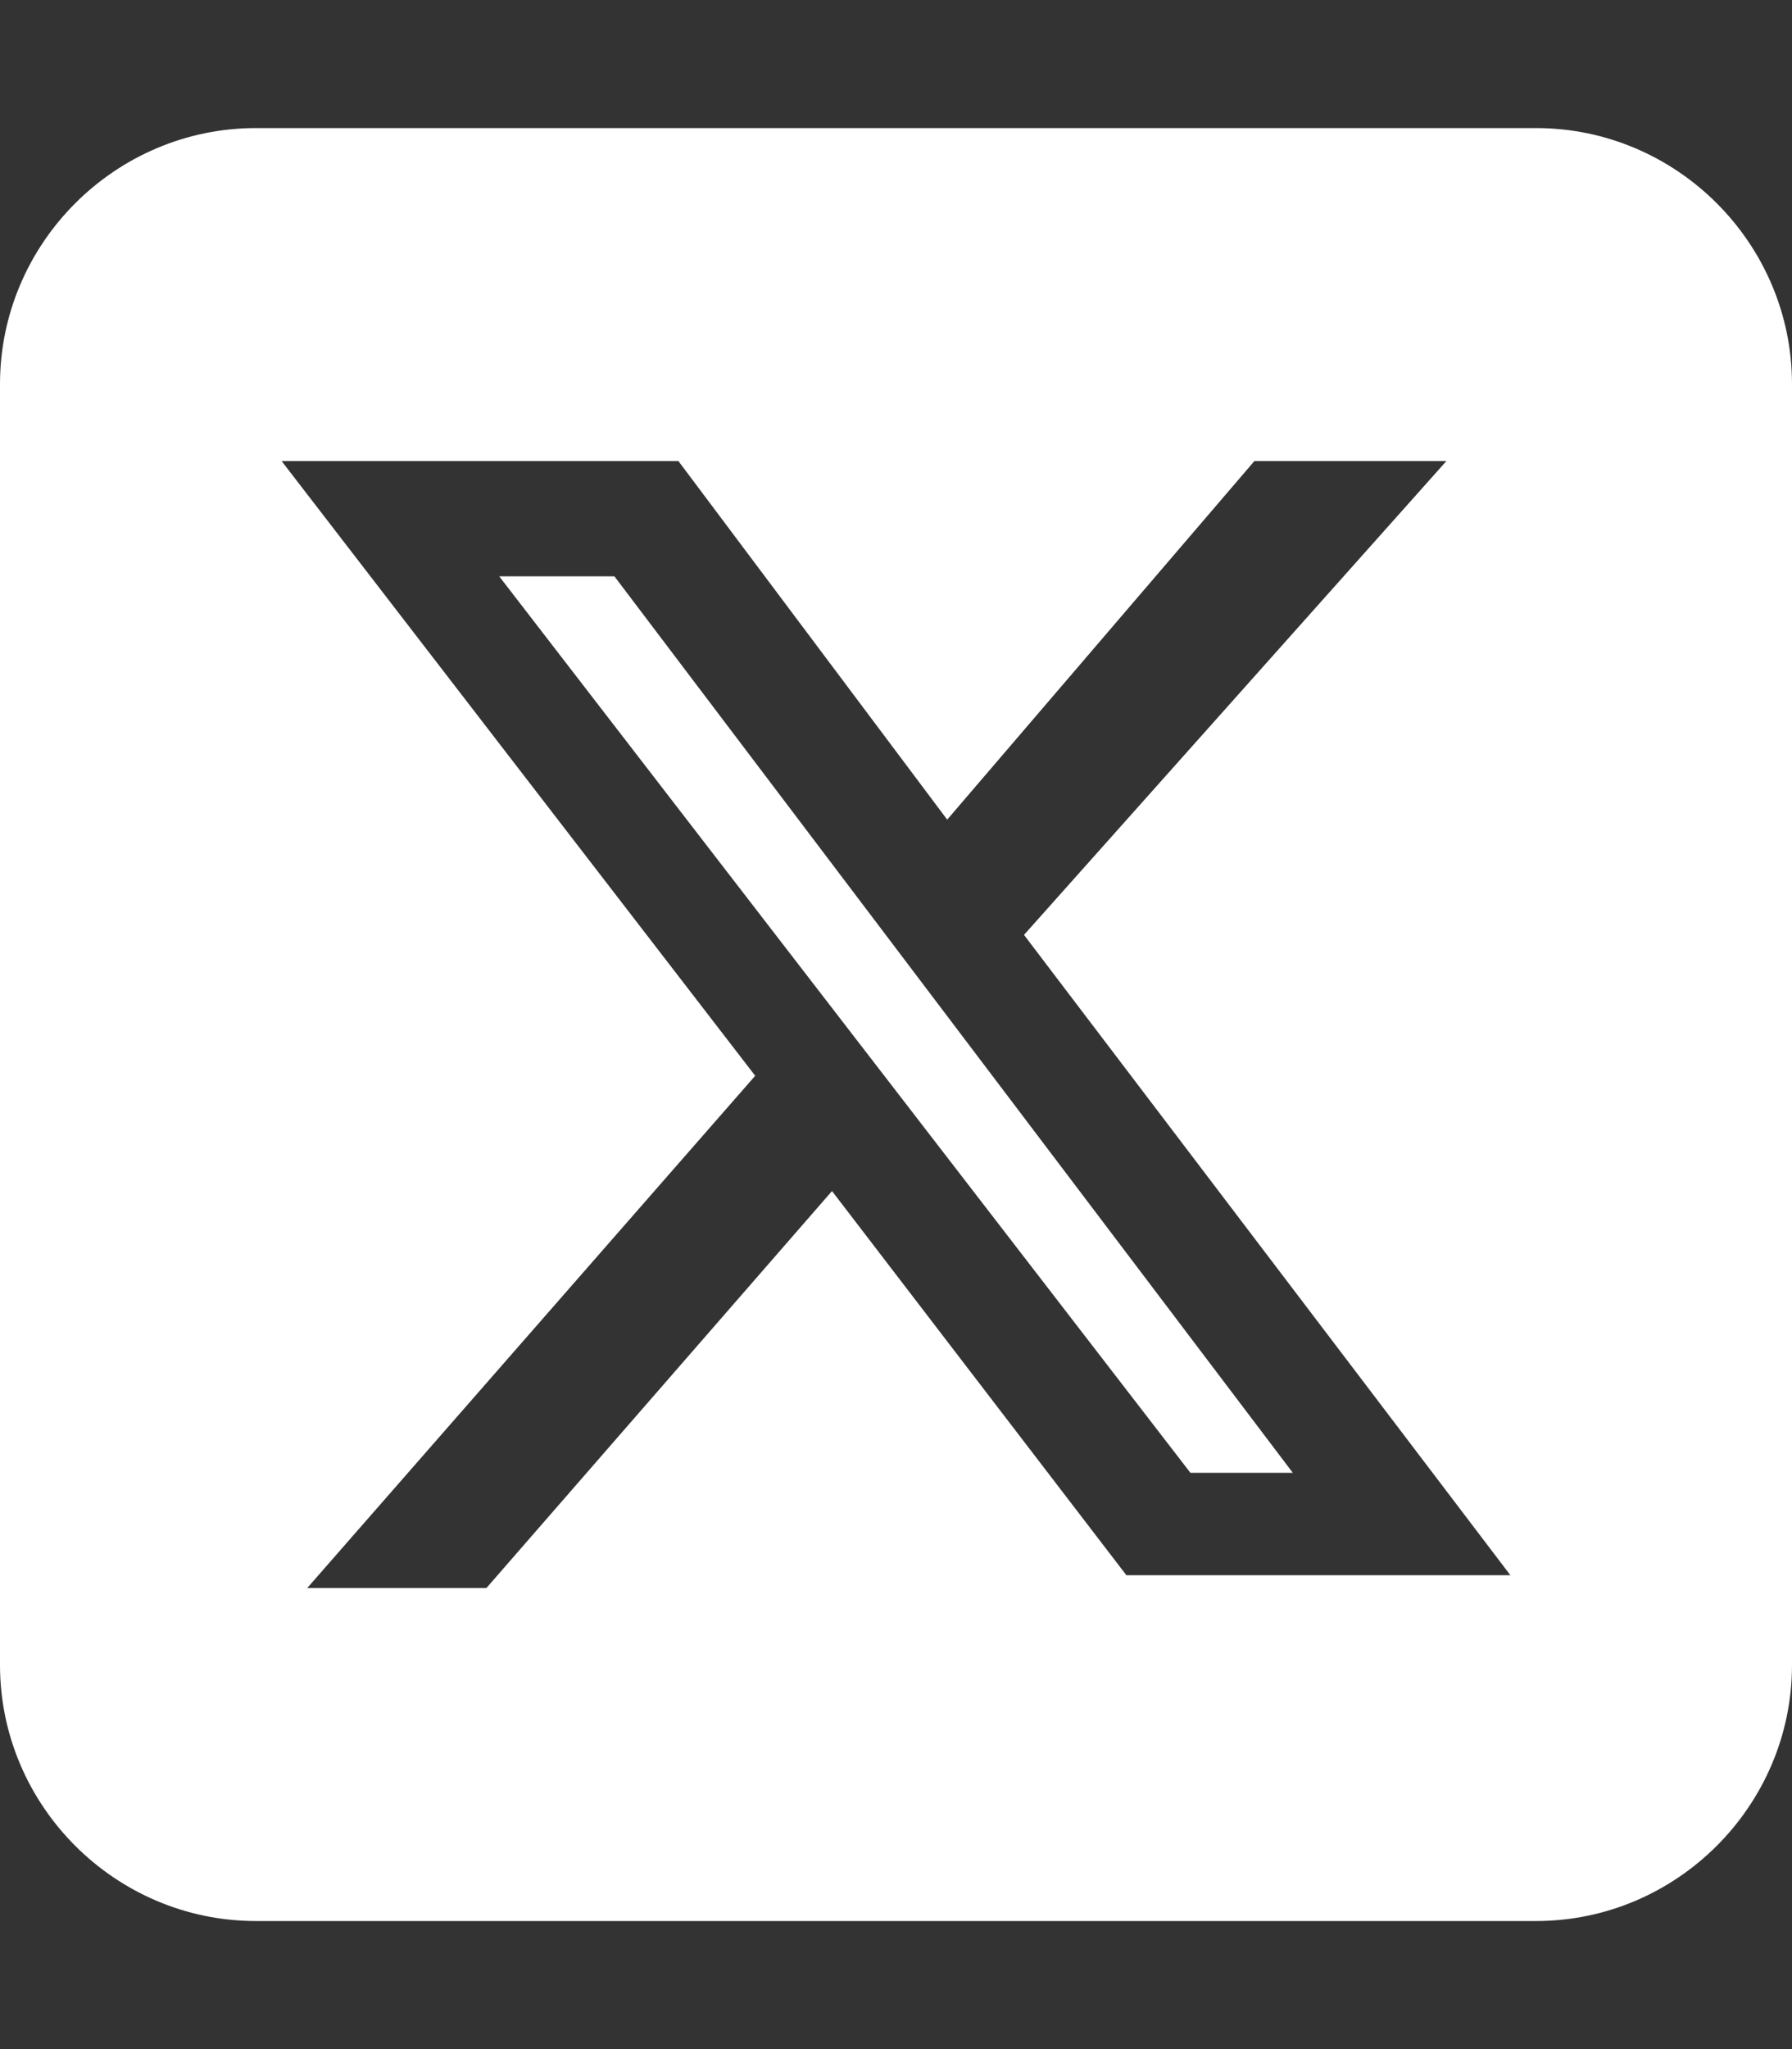 <?xml version="1.0" encoding="utf-8"?>
<!-- Generator: Adobe Illustrator 27.0.1, SVG Export Plug-In . SVG Version: 6.00 Build 0)  -->
<svg version="1.1" id="Layer_1" xmlns="http://www.w3.org/2000/svg" xmlns:xlink="http://www.w3.org/1999/xlink" x="0px" y="0px"
	 viewBox="0 0 14 16" style="enable-background:new 0 0 14 16;" xml:space="preserve">
<rect x="0" y="0" width="14" height="16" fill="#333333" stroke="none"/>
<style type="text/css">
	.st0{fill:#FFFFFF;}
</style>
<path class="st0" d="M2,1C0.9,1,0,1.9,0,3v10c0,1.1,0.9,2,2,2h10c1.1,0,2-0.9,2-2V3c0-1.1-0.9-2-2-2H2z M11.3,3.6L8,7.3l3.8,5h-3
	L6.5,9.3l-2.7,3.1H2.4l3.5-4L2.2,3.6h3.1l2.1,2.8l2.4-2.8H11.3z M10.1,11.5l-5.3-7H3.9l5.4,7H10.1L10.1,11.5z"/>
</svg>

